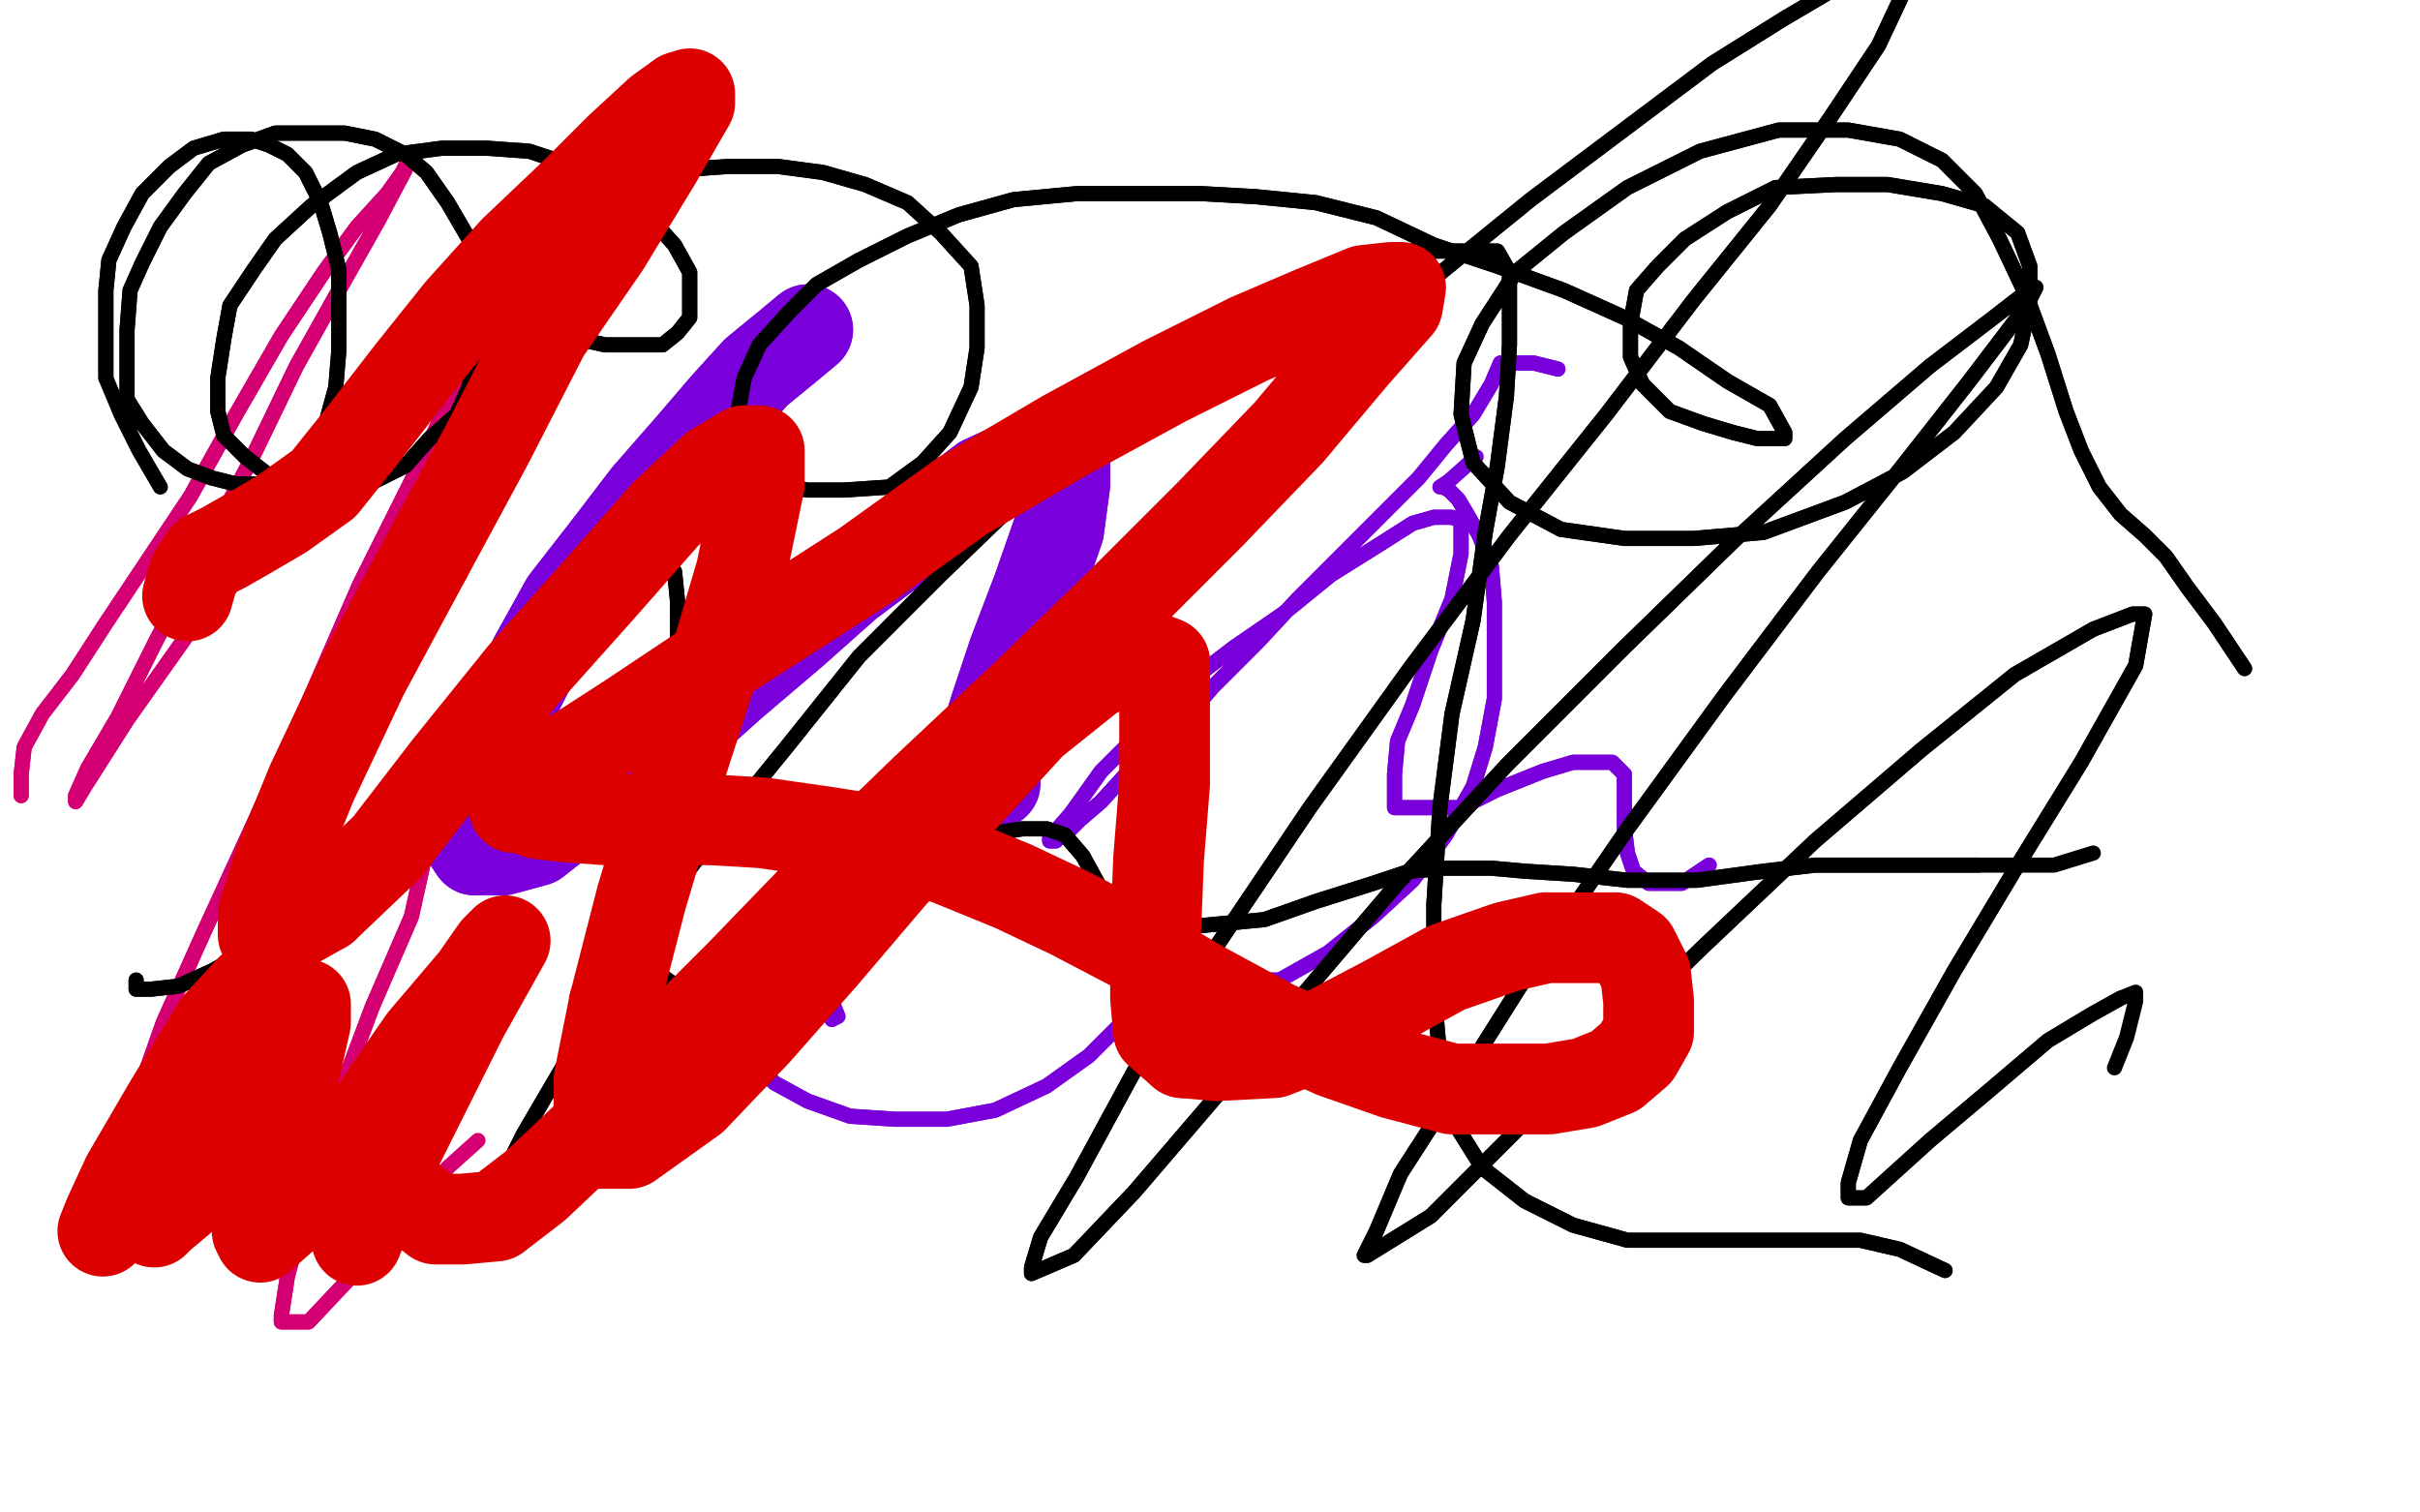 <?xml version="1.0" standalone="no"?>
<!DOCTYPE svg PUBLIC "-//W3C//DTD SVG 1.1//EN"
"http://www.w3.org/Graphics/SVG/1.1/DTD/svg11.dtd">

<svg width="800" height="500" version="1.1" xmlns="http://www.w3.org/2000/svg" xmlns:xlink="http://www.w3.org/1999/xlink" style="stroke-antialiasing: false"><desc>This SVG has been created on https://colorillo.com/</desc><rect x='0' y='0' width='800' height='500' style='fill: rgb(255,255,255); stroke-width:0' /><polyline points="267,109 261,114 261,114 250,123 250,123 240,134 240,134 228,148 228,148 214,164 214,164 201,181 201,181 187,199 187,199 177,217 167,237 158,253 156,265 155,272 155,278 157,281 166,281 177,278 191,267 207,256 223,243 242,226 262,209 280,193 296,181 312,169 325,159 336,154 345,150 350,150 352,151 352,160 350,175 343,195 335,216 329,234 325,247 324,255" style="fill: none; stroke: #7a00db; stroke-width: 30; stroke-linejoin: round; stroke-linecap: round; stroke-antialiasing: false; stroke-antialias: 0; opacity: 1.0"/>
<polyline points="267,109 261,114 261,114 250,123 250,123 240,134 240,134 228,148 228,148 214,164 214,164 201,181 201,181 187,199 177,217 167,237 158,253 156,265 155,272 155,278 157,281 166,281 177,278 191,267 207,256 223,243 242,226 262,209 280,193 296,181 312,169 325,159 336,154 345,150 350,150 352,151 352,160 350,175 343,195 335,216 329,234 325,247 324,255 324,259 329,259" style="fill: none; stroke: #7a00db; stroke-width: 30; stroke-linejoin: round; stroke-linecap: round; stroke-antialiasing: false; stroke-antialias: 0; opacity: 1.0"/>
<polyline points="275,337 277,336 277,336 275,331 275,331 273,324 273,324 268,317 268,317 263,313 263,313 258,308 258,308 253,306 253,306 247,306 244,310 242,317 241,330 241,339 246,348 256,358 267,364 281,369 296,370 313,370 329,367 346,359 360,349 371,338 379,328 383,320 386,313 388,309 388,306 388,305 388,308 388,314 391,319 397,322 408,324 423,324 439,315 454,303 467,291 478,276 487,260 491,247 494,231 494,214 494,199 493,187 489,177 485,170 482,165 479,162 477,161" style="fill: none; stroke: #7a00db; stroke-width: 5; stroke-linejoin: round; stroke-linecap: round; stroke-antialiasing: false; stroke-antialias: 0; opacity: 1.0"/>
<polyline points="275,337 277,336 277,336 275,331 275,331 273,324 273,324 268,317 268,317 263,313 263,313 258,308 258,308 253,306 247,306 244,310 242,317 241,330 241,339 246,348 256,358 267,364 281,369 296,370 313,370 329,367 346,359 360,349 371,338 379,328 383,320 386,313 388,309 388,306 388,305 388,308 388,314 391,319 397,322 408,324 423,324 439,315 454,303 467,291 478,276 487,260 491,247 494,231 494,214 494,199 493,187 489,177 485,170 482,165 479,162 477,161 476,161 479,159 488,151" style="fill: none; stroke: #7a00db; stroke-width: 5; stroke-linejoin: round; stroke-linecap: round; stroke-antialiasing: false; stroke-antialias: 0; opacity: 1.0"/>
<polyline points="515,122 507,120 507,120 501,120 501,120 496,120 496,120 493,127 493,127 487,137 487,137 478,147 478,147 469,158 469,158 456,171 444,183 429,198 416,212 401,227 388,242 374,254 364,265 357,271 352,276 350,277 349,278 347,278 347,277 354,269 364,255 377,242 391,227 408,214 424,203 440,190 456,180 467,173 474,171 480,171 483,172 483,183 480,198 473,215 467,233 462,245 461,256 461,264 461,267 469,267 483,267 495,261 510,255 520,252 527,252 533,252 537,256 537,265 537,274 538,282 540,288 545,292 556,292 565,286" style="fill: none; stroke: #7a00db; stroke-width: 5; stroke-linejoin: round; stroke-linecap: round; stroke-antialiasing: false; stroke-antialias: 0; opacity: 1.0"/>
<polyline points="515,122 507,120 507,120 501,120 501,120 496,120 496,120 493,127 493,127 487,137 487,137 478,147 478,147 469,158 456,171 444,183 429,198 416,212 401,227 388,242 374,254 364,265 357,271 352,276 350,277 349,278 347,278 347,277 354,269 364,255 377,242 391,227 408,214 424,203 440,190 456,180 467,173 474,171 480,171 483,172 483,183 480,198 473,215 467,233 462,245 461,256 461,264 461,267 469,267 483,267 495,261 510,255 520,252 527,252 533,252 537,256 537,265 537,274 538,282 540,288 545,292 556,292 565,286" style="fill: none; stroke: #7a00db; stroke-width: 5; stroke-linejoin: round; stroke-linecap: round; stroke-antialiasing: false; stroke-antialias: 0; opacity: 1.0"/>
<polyline points="7,263 7,256 7,256 8,247 8,247 14,236 14,236 24,223 24,223 35,206 35,206 47,188 47,188 63,164 63,164 78,137 93,111 107,90 118,75 128,64 133,57 134,55 134,56 125,73 112,96 98,121 84,150 68,181 52,211 39,237 29,254 25,263 25,265 28,260 42,238 59,214 78,187 97,160 117,136 134,116 145,105 153,100 157,100 157,105 151,127 136,159 119,193 102,232 84,272 67,309 54,338 48,355 47,363 47,365 59,359 75,344 96,322 114,300 128,284 137,275 142,272 142,276 136,303 123,333 111,365 102,396 95,422 93,435 93,437 102,437 118,420" style="fill: none; stroke: #d40073; stroke-width: 5; stroke-linejoin: round; stroke-linecap: round; stroke-antialiasing: false; stroke-antialias: 0; opacity: 1.0"/>
<polyline points="7,263 7,256 7,256 8,247 8,247 14,236 14,236 24,223 24,223 35,206 35,206 47,188 47,188 63,164 78,137 93,111 107,90 118,75 128,64 133,57 134,55 134,56 125,73 112,96 98,121 84,150 68,181 52,211 39,237 29,254 25,263 25,265 28,260 42,238 59,214 78,187 97,160 117,136 134,116 145,105 153,100 157,100 157,105 151,127 136,159 119,193 102,232 84,272 67,309 54,338 48,355 47,363 47,365 59,359 75,344 96,322 114,300 128,284 137,275 142,272 142,276 136,303 123,333 111,365 102,396 95,422 93,435 93,437 102,437 118,420 135,402 148,386 158,377" style="fill: none; stroke: #d40073; stroke-width: 5; stroke-linejoin: round; stroke-linecap: round; stroke-antialiasing: false; stroke-antialias: 0; opacity: 1.0"/>
<polyline points="45,324 45,327 45,327 50,327 50,327 59,326 59,326 70,321 70,321 81,315 81,315 93,305 93,305 106,293 106,293 118,278 130,263 142,247 157,232 170,219 184,206 195,198 206,192 213,189 219,189 223,189 224,199 224,215 224,232 219,255 216,280 216,297 216,310 218,322 225,327 238,327 255,322 273,310 292,297 310,284 325,276 338,274 346,274 352,276 358,283 364,294 372,303 383,306 397,306 418,304 435,298 454,292 466,288 478,287 493,287 504,288 520,289 538,291 561,291 583,288 600,286 617,286 631,286 643,286 654,286" style="fill: none; stroke: #000000; stroke-width: 5; stroke-linejoin: round; stroke-linecap: round; stroke-antialiasing: false; stroke-antialias: 0; opacity: 1.0"/>
<polyline points="45,324 45,327 45,327 50,327 50,327 59,326 59,326 70,321 70,321 81,315 81,315 93,305 93,305 106,293 118,278 130,263 142,247 157,232 170,219 184,206 195,198 206,192 213,189 219,189 223,189 224,199 224,215 224,232 219,255 216,280 216,297 216,310 218,322 225,327 238,327 255,322 273,310 292,297 310,284 325,276 338,274 346,274 352,276 358,283 364,294 372,303 383,306 397,306 418,304 435,298 454,292 466,288 478,287 493,287 504,288 520,289 538,291 561,291 583,288 600,286 617,286 631,286 643,286 654,286 666,286 679,286 692,282" style="fill: none; stroke: #000000; stroke-width: 5; stroke-linejoin: round; stroke-linecap: round; stroke-antialiasing: false; stroke-antialias: 0; opacity: 1.0"/>
<polyline points="643,420 628,413 628,413 615,410 615,410 601,410 601,410 587,410 587,410 571,410 571,410 555,410 555,410 538,410 538,410 520,405 504,397 490,386 480,370 476,350 474,327 474,299 476,267 480,236 487,205 491,176 495,154 498,131 499,114 499,101 499,90 495,83 484,83 465,83 444,90 418,104 393,121 366,140 338,164 311,190 284,217 260,247 238,274 219,299 205,324 190,346 180,363 173,375 169,383 167,388 167,391 167,392 172,391 178,383 189,374 200,360 214,347 233,327 252,305 274,282 299,259 325,232 352,205 380,178 412,149 443,120 474,92 506,66 538,42 566,21 590,6 607,-4 618,-7 626,-8 629,-8 629,-2 621,15 605,39 585,68 560,99 531,137 499,177 466,221 433,267 402,313 375,354 356,389 344,409 341,419 341,421 355,415 375,394 399,366 428,332 462,292 498,253 537,214 574,178 610,145 638,121 659,105 668,98 673,95 670,101 651,126 629,154 601,189 570,230 538,274 507,319 483,357 463,388 455,407 451,415 452,415 473,402 498,377 528,347 563,313 600,278 635,248 666,223 692,208 705,203 709,203 706,220 688,252 667,286 646,321 628,353 615,377 611,391 611,396 617,396 638,377 657,361 677,344 692,335 701,330" style="fill: none; stroke: #000000; stroke-width: 5; stroke-linejoin: round; stroke-linecap: round; stroke-antialiasing: false; stroke-antialias: 0; opacity: 1.0"/>
<polyline points="643,420 628,413 628,413 615,410 615,410 601,410 601,410 587,410 587,410 571,410 571,410 555,410 555,410 538,410 520,405 504,397 490,386 480,370 476,350 474,327 474,299 476,267 480,236 487,205 491,176 495,154 498,131 499,114 499,101 499,90 495,83 484,83 465,83 444,90 418,104 393,121 366,140 338,164 311,190 284,217 260,247 238,274 219,299 205,324 190,346 180,363 173,375 169,383 167,388 167,391 167,392 172,391 178,383 189,374 200,360 214,347 233,327 252,305 274,282 299,259 325,232 352,205 380,178 412,149 443,120 474,92 506,66 538,42 566,21 590,6 607,-4 618,-7 626,-8 629,-8 629,-2 621,15 605,39 585,68 560,99 531,137 499,177 466,221 433,267 402,313 375,354 356,389 344,409 341,419 341,421 355,415 375,394 399,366 428,332 462,292 498,253 537,214 574,178 610,145 638,121 659,105 668,98 673,95 670,101 651,126 629,154 601,189 570,230 538,274 507,319 483,357 463,388 455,407 451,415 452,415 473,402 498,377 528,347 563,313 600,278 635,248 666,223 692,208 705,203 709,203 706,220 688,252 667,286 646,321 628,353 615,377 611,391 611,396 617,396 638,377 657,361 677,344 692,335 701,330 706,328 706,331 703,343 699,353" style="fill: none; stroke: #000000; stroke-width: 5; stroke-linejoin: round; stroke-linecap: round; stroke-antialiasing: false; stroke-antialias: 0; opacity: 1.0"/>
<polyline points="742,221 732,206 732,206 723,194 723,194 716,184 716,184 709,177 709,177 701,170 701,170 694,161 694,161 688,149 688,149 683,136 677,117 670,98 661,79 653,64 642,53 628,46 611,43 588,43 562,50 538,62 517,77 501,90 490,107 484,120 483,137 487,153 499,166 516,175 537,178 560,178 583,176 610,166 629,156 646,143 660,128 668,114 671,100 671,88 667,77 656,68 642,64 624,61 607,61 587,62 571,70 557,79 548,88 541,96 539,107 539,118 543,127 552,136 563,140 573,143 581,145 588,145 590,145 590,143 585,134 571,126 555,115 537,105 517,96 495,88 474,81 455,72 435,67 415,65 397,64 378,64 356,64 335,66 317,71 300,78 284,86 270,94 261,103 251,114 246,125 244,136 244,145 247,154 256,160 267,162 279,162 294,161 305,153 314,143 321,128 323,115 323,101 321,88 311,77 300,67 286,61 272,57 257,55 241,55 227,56 212,60 198,66 186,72 179,78 174,84 172,92 170,96 170,103 174,106 184,110 191,112 200,114 211,114 219,114 224,110 228,105 228,100 228,90 223,81 214,71 203,62 190,55 175,50 161,49 146,49 131,51 118,57 103,68 91,79 84,89 76,101 74,112 72,125 72,136 74,144 81,151 90,158 101,160 112,160 124,159 134,154 142,145 151,137 155,128 158,117 158,105 158,93 155,79 148,67 141,57 134,51 124,46 114,44 103,44 91,44 80,48 69,54 61,64 53,75 47,87 43,96 42,109 42,121 42,132 47,140 54,149 62,155 70,158 78,160 87,160 95,158 102,150 108,139 111,128 112,116 112,103 112,89 109,77 106,67 101,57 95,51 89,48 83,46 74,46 64,49 56,55 47,64 41,75 36,86 35,96 35,110 35,125" style="fill: none; stroke: #000000; stroke-width: 5; stroke-linejoin: round; stroke-linecap: round; stroke-antialiasing: false; stroke-antialias: 0; opacity: 1.0"/>
<polyline points="742,221 732,206 732,206 723,194 723,194 716,184 716,184 709,177 709,177 701,170 701,170 694,161 694,161 688,149 683,136 677,117 670,98 661,79 653,64 642,53 628,46 611,43 588,43 562,50 538,62 517,77 501,90 490,107 484,120 483,137 487,153 499,166 516,175 537,178 560,178 583,176 610,166 629,156 646,143 660,128 668,114 671,100 671,88 667,77 656,68 642,64 624,61 607,61 587,62 571,70 557,79 548,88 541,96 539,107 539,118 543,127 552,136 563,140 573,143 581,145 588,145 590,145 590,143 585,134 571,126 555,115 537,105 517,96 495,88 474,81 455,72 435,67 415,65 397,64 378,64 356,64 335,66 317,71 300,78 284,86 270,94 261,103 251,114 246,125 244,136 244,145 247,154 256,160 267,162 279,162 294,161 305,153 314,143 321,128 323,115 323,101 321,88 311,77 300,67 286,61 272,57 257,55 241,55 227,56 212,60 198,66 186,72 179,78 174,84 172,92 170,96 170,103 174,106 184,110 191,112 200,114 211,114 219,114 224,110 228,105 228,100 228,90 223,81 214,71 203,62 190,55 175,50 161,49 146,49 131,51 118,57 103,68 91,79 84,89 76,101 74,112 72,125 72,136 74,144 81,151 90,158 101,160 112,160 124,159 134,154 142,145 151,137 155,128 158,117 158,105 158,93 155,79 148,67 141,57 134,51 124,46 114,44 103,44 91,44 80,48 69,54 61,64 53,75 47,87 43,96 42,109 42,121 42,132 47,140 54,149 62,155 70,158 78,160 87,160 95,158 102,150 108,139 111,128 112,116 112,103 112,89 109,77 106,67 101,57 95,51 89,48 83,46 74,46 64,49 56,55 47,64 41,75 36,86 35,96 35,110 35,125 40,137 46,149 53,161" style="fill: none; stroke: #000000; stroke-width: 5; stroke-linejoin: round; stroke-linecap: round; stroke-antialiasing: false; stroke-antialias: 0; opacity: 1.0"/>
<polyline points="62,197 64,190 64,190 68,184 68,184 74,181 74,181 81,177 81,177 93,170 93,170 107,160 107,160 119,145 119,145 136,123 152,103 170,83 190,64 205,49 218,37 225,32" style="fill: none; stroke: #dc0000; stroke-width: 30; stroke-linejoin: round; stroke-linecap: round; stroke-antialiasing: false; stroke-antialias: 0; opacity: 1.0"/>
<polyline points="141,184 120,223 103,259 92,286 87,302 87,309 91,309 107,300" style="fill: none; stroke: #dc0000; stroke-width: 30; stroke-linejoin: round; stroke-linecap: round; stroke-antialiasing: false; stroke-antialias: 0; opacity: 1.0"/>
<polyline points="203,332 198,357 198,371 198,378 208,378 229,363 250,341 272,316 295,289 319,263 341,239 361,223 373,217 380,217 385,219" style="fill: none; stroke: #dc0000; stroke-width: 30; stroke-linejoin: round; stroke-linecap: round; stroke-antialiasing: false; stroke-antialias: 0; opacity: 1.0"/>
<polyline points="225,32 228,31 228,34 217,53 200,81 180,110 161,147 141,184" style="fill: none; stroke: #dc0000; stroke-width: 30; stroke-linejoin: round; stroke-linecap: round; stroke-antialiasing: false; stroke-antialias: 0; opacity: 1.0"/>
<polyline points="385,219 385,236 385,259 383,284 382,309 382,330 383,341 391,348" style="fill: none; stroke: #dc0000; stroke-width: 30; stroke-linejoin: round; stroke-linecap: round; stroke-antialiasing: false; stroke-antialias: 0; opacity: 1.0"/>
<polyline points="107,300 128,280 148,254 173,223 198,195 220,170 236,155 246,149 251,149 251,160 245,189 235,223 223,260 212,297 203,332" style="fill: none; stroke: #dc0000; stroke-width: 30; stroke-linejoin: round; stroke-linecap: round; stroke-antialiasing: false; stroke-antialias: 0; opacity: 1.0"/>
<polyline points="391,348 402,349 421,348 439,341 458,331 478,320 498,313 511,310 523,310 534,310 540,314 544,322 545,331 545,341 541,348 534,354 524,358 512,360 496,360 480,360 461,355 441,348 421,339 397,326 375,313 354,302 335,293 313,284 292,278 273,275 252,272 235,271 216,271 200,271 186,270 178,269 173,267 170,267 170,261 178,256 192,248 209,237 233,221 258,205 286,187 318,164 352,144 385,126 413,112 434,103 451,96 460,95 463,95 462,101 447,118 426,143 400,170 371,199 339,230 306,261 274,292 245,322 217,350 195,375" style="fill: none; stroke: #dc0000; stroke-width: 30; stroke-linejoin: round; stroke-linecap: round; stroke-antialiasing: false; stroke-antialias: 0; opacity: 1.0"/>
<polyline points="195,375 177,392 164,402 153,403 144,403 135,396 126,385 118,377 111,374 98,374 85,375 70,387 59,397 53,402 51,404 56,392 65,372 75,350 80,335 83,327 72,339 56,365 42,389 36,402 34,407 42,398 59,377 75,355 89,342 97,333 101,332 101,338 96,360 87,383 85,399 85,407 86,409 103,394 122,370 140,344 157,324 164,314 167,311 153,336 139,364 125,392 118,410" style="fill: none; stroke: #dc0000; stroke-width: 30; stroke-linejoin: round; stroke-linecap: round; stroke-antialiasing: false; stroke-antialias: 0; opacity: 1.0"/>
</svg>
